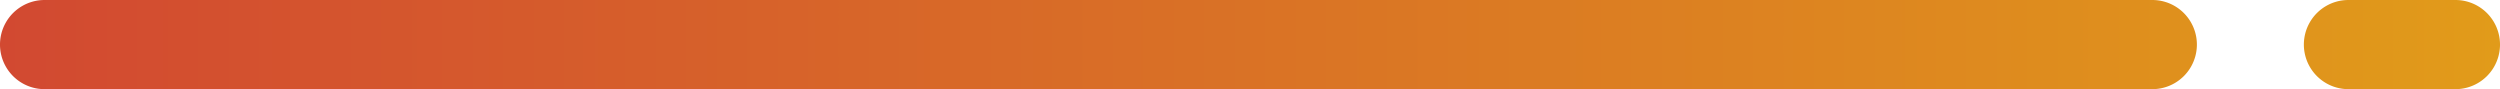 <svg xmlns="http://www.w3.org/2000/svg" xmlns:xlink="http://www.w3.org/1999/xlink" id="Layer_1" data-name="Layer 1" viewBox="0 0 140.21 5"><defs><style>.cls-1{fill:url(#linear-gradient);}.cls-2{clip-path:url(#clip-path);}.cls-3{fill:url(#linear-gradient-3);}.cls-4{fill:url(#linear-gradient-4);}.cls-5{fill:url(#linear-gradient-5);}.cls-6{fill:url(#linear-gradient-6);}.cls-7{fill:url(#linear-gradient-7);}.cls-8{fill:url(#linear-gradient-8);}.cls-9{fill:url(#linear-gradient-9);}.cls-10{fill:url(#linear-gradient-10);}.cls-11{fill:url(#linear-gradient-11);}.cls-12{fill:url(#linear-gradient-12);}.cls-13{fill:url(#linear-gradient-13);}.cls-14{fill:url(#linear-gradient-14);}.cls-15{fill:url(#linear-gradient-15);}.cls-16{fill:url(#linear-gradient-16);}.cls-17{fill:url(#linear-gradient-17);}.cls-18{fill:url(#linear-gradient-18);}.cls-19{fill:url(#linear-gradient-19);}.cls-20{fill:url(#linear-gradient-20);}.cls-21{fill:url(#linear-gradient-21);}.cls-22{fill:url(#linear-gradient-22);}.cls-23{fill:url(#linear-gradient-23);}.cls-24{fill:url(#linear-gradient-24);}.cls-25{fill:url(#linear-gradient-25);}.cls-26{fill:url(#linear-gradient-26);}.cls-27{fill:url(#linear-gradient-27);}.cls-28{fill:url(#linear-gradient-28);}.cls-29{fill:url(#linear-gradient-29);}.cls-30{fill:url(#linear-gradient-30);}.cls-31{fill:url(#linear-gradient-31);}.cls-32{fill:url(#linear-gradient-32);}.cls-33{fill:url(#linear-gradient-33);}.cls-34{fill:url(#linear-gradient-34);}.cls-35{fill:url(#linear-gradient-35);}.cls-36{fill:url(#linear-gradient-36);}.cls-37{fill:url(#linear-gradient-37);}.cls-38{fill:url(#linear-gradient-38);}.cls-39{fill:url(#linear-gradient-39);}.cls-40{fill:url(#linear-gradient-40);}.cls-41{fill:url(#linear-gradient-41);}.cls-42{fill:url(#linear-gradient-42);}.cls-43{fill:url(#linear-gradient-43);}.cls-44{fill:url(#linear-gradient-44);}.cls-45{fill:url(#linear-gradient-45);}.cls-46{fill:url(#linear-gradient-46);}.cls-47{fill:url(#linear-gradient-47);}.cls-48{fill:url(#linear-gradient-48);}.cls-49{fill:url(#linear-gradient-49);}.cls-50{fill:url(#linear-gradient-50);}.cls-51{fill:url(#linear-gradient-51);}.cls-52{fill:url(#linear-gradient-52);}.cls-53{fill:url(#linear-gradient-53);}.cls-54{fill:url(#linear-gradient-54);}.cls-55{fill:url(#linear-gradient-55);}.cls-56{fill:url(#linear-gradient-56);}.cls-57{fill:url(#linear-gradient-57);}.cls-58{fill:url(#linear-gradient-58);}.cls-59{fill:url(#linear-gradient-59);}.cls-60{fill:url(#linear-gradient-60);}.cls-61{fill:url(#linear-gradient-61);}.cls-62{fill:url(#linear-gradient-62);}.cls-63{fill:url(#linear-gradient-63);}.cls-64{fill:url(#linear-gradient-64);}.cls-65{fill:url(#linear-gradient-65);}.cls-66{fill:url(#linear-gradient-66);}.cls-67{fill:url(#linear-gradient-67);}.cls-68{fill:url(#linear-gradient-68);}.cls-69{fill:url(#linear-gradient-69);}.cls-70{fill:url(#linear-gradient-70);}.cls-71{fill:url(#linear-gradient-71);}.cls-72{fill:url(#linear-gradient-72);}.cls-73{fill:url(#linear-gradient-73);}.cls-74{fill:url(#linear-gradient-74);}.cls-75{fill:url(#linear-gradient-75);}.cls-76{fill:url(#linear-gradient-76);}.cls-77{fill:url(#linear-gradient-77);}.cls-78{fill:url(#linear-gradient-78);}.cls-79{fill:url(#linear-gradient-79);}.cls-80{fill:url(#linear-gradient-80);}.cls-81{fill:url(#linear-gradient-81);}.cls-82{fill:url(#linear-gradient-82);}.cls-83{fill:url(#linear-gradient-83);}.cls-84{fill:url(#linear-gradient-84);}.cls-85{fill:url(#linear-gradient-85);}.cls-86{fill:url(#linear-gradient-86);}.cls-87{fill:url(#linear-gradient-87);}.cls-88{fill:url(#linear-gradient-88);}.cls-89{fill:url(#linear-gradient-89);}.cls-90{fill:url(#linear-gradient-90);}.cls-91{fill:url(#linear-gradient-91);}.cls-92{fill:url(#linear-gradient-92);}.cls-93{fill:url(#linear-gradient-93);}.cls-94{fill:url(#linear-gradient-94);}.cls-95{fill:url(#linear-gradient-95);}.cls-96{fill:url(#linear-gradient-96);}.cls-97{fill:url(#linear-gradient-97);}.cls-98{fill:url(#linear-gradient-98);}.cls-99{fill:url(#linear-gradient-99);}.cls-100{fill:url(#linear-gradient-100);}.cls-101{fill:url(#linear-gradient-101);}.cls-102{fill:url(#linear-gradient-102);}.cls-103{fill:url(#linear-gradient-103);}.cls-104{fill:url(#linear-gradient-104);}.cls-105{fill:url(#linear-gradient-105);}.cls-106{fill:url(#linear-gradient-106);}.cls-107{fill:url(#linear-gradient-107);}.cls-108{fill:url(#linear-gradient-108);}.cls-109{fill:url(#linear-gradient-109);}.cls-110{fill:url(#linear-gradient-110);}.cls-111{fill:url(#linear-gradient-111);}.cls-112{fill:url(#linear-gradient-112);}.cls-113{fill:url(#linear-gradient-113);}.cls-114{fill:url(#linear-gradient-114);}.cls-115{fill:url(#linear-gradient-115);}.cls-116{fill:url(#linear-gradient-116);}.cls-117{fill:url(#linear-gradient-117);}.cls-118{fill:url(#linear-gradient-118);}.cls-119{fill:url(#linear-gradient-119);}.cls-120{fill:url(#linear-gradient-120);}.cls-121{fill:url(#linear-gradient-121);}.cls-122{fill:url(#linear-gradient-122);}</style><linearGradient id="linear-gradient" x1="2.5" y1="2.5" x2="137.71" y2="2.5" gradientUnits="userSpaceOnUse"><stop offset="0" stop-color="#d24931"></stop><stop offset="1" stop-color="#e19b1a"></stop></linearGradient><clipPath id="clip-path"><path class="cls-1" d="M2.5,2.5H120.71m11,0h6"></path></clipPath><linearGradient id="linear-gradient-3" x1="2.5" y1="2.5" x2="3.49" y2="2.5" xlink:href="#linear-gradient"></linearGradient><linearGradient id="linear-gradient-4" x1="3.49" y1="2.5" x2="4.49" y2="2.5" xlink:href="#linear-gradient"></linearGradient><linearGradient id="linear-gradient-5" x1="4.49" y1="2.5" x2="5.48" y2="2.5" xlink:href="#linear-gradient"></linearGradient><linearGradient id="linear-gradient-6" x1="5.48" y1="2.5" x2="6.48" y2="2.5" xlink:href="#linear-gradient"></linearGradient><linearGradient id="linear-gradient-7" x1="6.48" y1="2.5" x2="7.47" y2="2.5" xlink:href="#linear-gradient"></linearGradient><linearGradient id="linear-gradient-8" x1="7.47" y1="2.5" x2="8.47" y2="2.5" xlink:href="#linear-gradient"></linearGradient><linearGradient id="linear-gradient-9" x1="8.47" y1="2.5" x2="9.46" y2="2.5" xlink:href="#linear-gradient"></linearGradient><linearGradient id="linear-gradient-10" x1="9.46" y1="2.5" x2="10.45" y2="2.5" xlink:href="#linear-gradient"></linearGradient><linearGradient id="linear-gradient-11" x1="10.45" y1="2.5" x2="11.45" y2="2.5" xlink:href="#linear-gradient"></linearGradient><linearGradient id="linear-gradient-12" x1="11.45" y1="2.5" x2="12.44" y2="2.5" xlink:href="#linear-gradient"></linearGradient><linearGradient id="linear-gradient-13" x1="12.44" y1="2.5" x2="13.44" y2="2.5" xlink:href="#linear-gradient"></linearGradient><linearGradient id="linear-gradient-14" x1="13.44" y1="2.5" x2="14.43" y2="2.5" xlink:href="#linear-gradient"></linearGradient><linearGradient id="linear-gradient-15" x1="14.43" y1="2.5" x2="15.42" y2="2.5" xlink:href="#linear-gradient"></linearGradient><linearGradient id="linear-gradient-16" x1="15.42" y1="2.5" x2="16.42" y2="2.5" xlink:href="#linear-gradient"></linearGradient><linearGradient id="linear-gradient-17" x1="16.42" y1="2.5" x2="17.41" y2="2.5" xlink:href="#linear-gradient"></linearGradient><linearGradient id="linear-gradient-18" x1="17.41" y1="2.5" x2="18.41" y2="2.5" xlink:href="#linear-gradient"></linearGradient><linearGradient id="linear-gradient-19" x1="18.41" y1="2.5" x2="19.4" y2="2.5" xlink:href="#linear-gradient"></linearGradient><linearGradient id="linear-gradient-20" x1="19.4" y1="2.5" x2="20.4" y2="2.5" xlink:href="#linear-gradient"></linearGradient><linearGradient id="linear-gradient-21" x1="20.4" y1="2.5" x2="21.39" y2="2.5" xlink:href="#linear-gradient"></linearGradient><linearGradient id="linear-gradient-22" x1="21.39" y1="2.5" x2="22.38" y2="2.5" xlink:href="#linear-gradient"></linearGradient><linearGradient id="linear-gradient-23" x1="22.38" y1="2.5" x2="23.38" y2="2.5" xlink:href="#linear-gradient"></linearGradient><linearGradient id="linear-gradient-24" x1="23.38" y1="2.5" x2="24.37" y2="2.5" xlink:href="#linear-gradient"></linearGradient><linearGradient id="linear-gradient-25" x1="24.37" y1="2.5" x2="25.37" y2="2.5" xlink:href="#linear-gradient"></linearGradient><linearGradient id="linear-gradient-26" x1="25.37" y1="2.5" x2="26.36" y2="2.5" xlink:href="#linear-gradient"></linearGradient><linearGradient id="linear-gradient-27" x1="26.36" y1="2.5" x2="27.36" y2="2.5" xlink:href="#linear-gradient"></linearGradient><linearGradient id="linear-gradient-28" x1="27.36" y1="2.5" x2="28.35" y2="2.5" xlink:href="#linear-gradient"></linearGradient><linearGradient id="linear-gradient-29" x1="28.35" y1="2.5" x2="29.34" y2="2.5" xlink:href="#linear-gradient"></linearGradient><linearGradient id="linear-gradient-30" x1="29.34" y1="2.5" x2="30.34" y2="2.5" xlink:href="#linear-gradient"></linearGradient><linearGradient id="linear-gradient-31" x1="30.34" y1="2.5" x2="31.33" y2="2.5" xlink:href="#linear-gradient"></linearGradient><linearGradient id="linear-gradient-32" x1="31.33" y1="2.5" x2="32.33" y2="2.5" xlink:href="#linear-gradient"></linearGradient><linearGradient id="linear-gradient-33" x1="32.33" y1="2.5" x2="33.32" y2="2.5" xlink:href="#linear-gradient"></linearGradient><linearGradient id="linear-gradient-34" x1="33.32" y1="2.5" x2="34.31" y2="2.5" xlink:href="#linear-gradient"></linearGradient><linearGradient id="linear-gradient-35" x1="34.31" y1="2.5" x2="35.31" y2="2.5" xlink:href="#linear-gradient"></linearGradient><linearGradient id="linear-gradient-36" x1="35.31" y1="2.5" x2="36.3" y2="2.5" xlink:href="#linear-gradient"></linearGradient><linearGradient id="linear-gradient-37" x1="36.3" y1="2.5" x2="37.3" y2="2.5" xlink:href="#linear-gradient"></linearGradient><linearGradient id="linear-gradient-38" x1="37.3" y1="2.5" x2="38.29" y2="2.5" xlink:href="#linear-gradient"></linearGradient><linearGradient id="linear-gradient-39" x1="38.29" y1="2.5" x2="39.29" y2="2.5" xlink:href="#linear-gradient"></linearGradient><linearGradient id="linear-gradient-40" x1="39.29" y1="2.5" x2="40.28" y2="2.5" xlink:href="#linear-gradient"></linearGradient><linearGradient id="linear-gradient-41" x1="40.28" y1="2.5" x2="41.27" y2="2.5" xlink:href="#linear-gradient"></linearGradient><linearGradient id="linear-gradient-42" x1="41.27" y1="2.5" x2="42.27" y2="2.5" xlink:href="#linear-gradient"></linearGradient><linearGradient id="linear-gradient-43" x1="42.27" y1="2.5" x2="43.26" y2="2.5" xlink:href="#linear-gradient"></linearGradient><linearGradient id="linear-gradient-44" x1="43.26" y1="2.5" x2="44.26" y2="2.5" xlink:href="#linear-gradient"></linearGradient><linearGradient id="linear-gradient-45" x1="44.26" y1="2.5" x2="45.25" y2="2.5" xlink:href="#linear-gradient"></linearGradient><linearGradient id="linear-gradient-46" x1="45.25" y1="2.5" x2="46.25" y2="2.5" xlink:href="#linear-gradient"></linearGradient><linearGradient id="linear-gradient-47" x1="46.25" y1="2.5" x2="47.24" y2="2.5" xlink:href="#linear-gradient"></linearGradient><linearGradient id="linear-gradient-48" x1="47.24" y1="2.5" x2="48.23" y2="2.5" xlink:href="#linear-gradient"></linearGradient><linearGradient id="linear-gradient-49" x1="48.23" y1="2.5" x2="49.23" y2="2.5" xlink:href="#linear-gradient"></linearGradient><linearGradient id="linear-gradient-50" x1="49.23" y1="2.5" x2="50.22" y2="2.5" xlink:href="#linear-gradient"></linearGradient><linearGradient id="linear-gradient-51" x1="50.22" y1="2.5" x2="51.22" y2="2.5" xlink:href="#linear-gradient"></linearGradient><linearGradient id="linear-gradient-52" x1="51.22" y1="2.5" x2="52.21" y2="2.5" xlink:href="#linear-gradient"></linearGradient><linearGradient id="linear-gradient-53" x1="52.21" y1="2.5" x2="53.2" y2="2.5" xlink:href="#linear-gradient"></linearGradient><linearGradient id="linear-gradient-54" x1="53.2" y1="2.5" x2="54.2" y2="2.5" xlink:href="#linear-gradient"></linearGradient><linearGradient id="linear-gradient-55" x1="54.2" y1="2.5" x2="55.19" y2="2.5" xlink:href="#linear-gradient"></linearGradient><linearGradient id="linear-gradient-56" x1="55.19" y1="2.5" x2="56.19" y2="2.5" xlink:href="#linear-gradient"></linearGradient><linearGradient id="linear-gradient-57" x1="56.19" y1="2.5" x2="57.18" y2="2.5" xlink:href="#linear-gradient"></linearGradient><linearGradient id="linear-gradient-58" x1="57.18" y1="2.5" x2="58.18" y2="2.5" xlink:href="#linear-gradient"></linearGradient><linearGradient id="linear-gradient-59" x1="58.18" y1="2.5" x2="59.17" y2="2.5" xlink:href="#linear-gradient"></linearGradient><linearGradient id="linear-gradient-60" x1="59.17" y1="2.5" x2="60.16" y2="2.5" xlink:href="#linear-gradient"></linearGradient><linearGradient id="linear-gradient-61" x1="60.16" y1="2.5" x2="61.16" y2="2.5" xlink:href="#linear-gradient"></linearGradient><linearGradient id="linear-gradient-62" x1="61.16" y1="2.5" x2="62.15" y2="2.5" xlink:href="#linear-gradient"></linearGradient><linearGradient id="linear-gradient-63" x1="62.15" y1="2.5" x2="63.15" y2="2.5" xlink:href="#linear-gradient"></linearGradient><linearGradient id="linear-gradient-64" x1="63.15" y1="2.5" x2="64.14" y2="2.5" xlink:href="#linear-gradient"></linearGradient><linearGradient id="linear-gradient-65" x1="64.14" y1="2.5" x2="65.14" y2="2.5" xlink:href="#linear-gradient"></linearGradient><linearGradient id="linear-gradient-66" x1="65.14" y1="2.5" x2="66.13" y2="2.5" xlink:href="#linear-gradient"></linearGradient><linearGradient id="linear-gradient-67" x1="66.13" y1="2.5" x2="67.12" y2="2.5" xlink:href="#linear-gradient"></linearGradient><linearGradient id="linear-gradient-68" x1="67.12" y1="2.5" x2="68.12" y2="2.5" xlink:href="#linear-gradient"></linearGradient><linearGradient id="linear-gradient-69" x1="68.12" y1="2.5" x2="69.11" y2="2.5" xlink:href="#linear-gradient"></linearGradient><linearGradient id="linear-gradient-70" x1="69.11" y1="2.5" x2="70.11" y2="2.5" xlink:href="#linear-gradient"></linearGradient><linearGradient id="linear-gradient-71" x1="70.11" y1="2.5" x2="71.1" y2="2.5" xlink:href="#linear-gradient"></linearGradient><linearGradient id="linear-gradient-72" x1="71.1" y1="2.5" x2="72.1" y2="2.5" xlink:href="#linear-gradient"></linearGradient><linearGradient id="linear-gradient-73" x1="72.1" y1="2.5" x2="73.09" y2="2.5" xlink:href="#linear-gradient"></linearGradient><linearGradient id="linear-gradient-74" x1="73.09" y1="2.5" x2="74.08" y2="2.5" xlink:href="#linear-gradient"></linearGradient><linearGradient id="linear-gradient-75" x1="74.08" y1="2.5" x2="75.08" y2="2.5" xlink:href="#linear-gradient"></linearGradient><linearGradient id="linear-gradient-76" x1="75.08" y1="2.5" x2="76.07" y2="2.5" xlink:href="#linear-gradient"></linearGradient><linearGradient id="linear-gradient-77" x1="76.07" y1="2.5" x2="77.07" y2="2.5" xlink:href="#linear-gradient"></linearGradient><linearGradient id="linear-gradient-78" x1="77.07" y1="2.5" x2="78.06" y2="2.5" xlink:href="#linear-gradient"></linearGradient><linearGradient id="linear-gradient-79" x1="78.06" y1="2.5" x2="79.05" y2="2.5" xlink:href="#linear-gradient"></linearGradient><linearGradient id="linear-gradient-80" x1="79.05" y1="2.5" x2="80.05" y2="2.5" xlink:href="#linear-gradient"></linearGradient><linearGradient id="linear-gradient-81" x1="80.05" y1="2.5" x2="81.04" y2="2.5" xlink:href="#linear-gradient"></linearGradient><linearGradient id="linear-gradient-82" x1="81.04" y1="2.5" x2="82.04" y2="2.5" xlink:href="#linear-gradient"></linearGradient><linearGradient id="linear-gradient-83" x1="82.04" y1="2.5" x2="83.03" y2="2.5" xlink:href="#linear-gradient"></linearGradient><linearGradient id="linear-gradient-84" x1="83.03" y1="2.5" x2="84.03" y2="2.5" xlink:href="#linear-gradient"></linearGradient><linearGradient id="linear-gradient-85" x1="84.03" y1="2.5" x2="85.02" y2="2.5" xlink:href="#linear-gradient"></linearGradient><linearGradient id="linear-gradient-86" x1="85.02" y1="2.5" x2="86.01" y2="2.5" xlink:href="#linear-gradient"></linearGradient><linearGradient id="linear-gradient-87" x1="86.01" y1="2.5" x2="87.01" y2="2.5" xlink:href="#linear-gradient"></linearGradient><linearGradient id="linear-gradient-88" x1="87.01" y1="2.5" x2="88" y2="2.5" xlink:href="#linear-gradient"></linearGradient><linearGradient id="linear-gradient-89" x1="88" y1="2.5" x2="89" y2="2.5" xlink:href="#linear-gradient"></linearGradient><linearGradient id="linear-gradient-90" x1="89" y1="2.5" x2="89.99" y2="2.5" xlink:href="#linear-gradient"></linearGradient><linearGradient id="linear-gradient-91" x1="89.99" y1="2.5" x2="90.99" y2="2.5" xlink:href="#linear-gradient"></linearGradient><linearGradient id="linear-gradient-92" x1="90.99" y1="2.5" x2="91.98" y2="2.5" xlink:href="#linear-gradient"></linearGradient><linearGradient id="linear-gradient-93" x1="91.98" y1="2.5" x2="92.97" y2="2.5" xlink:href="#linear-gradient"></linearGradient><linearGradient id="linear-gradient-94" x1="92.97" y1="2.5" x2="93.97" y2="2.5" xlink:href="#linear-gradient"></linearGradient><linearGradient id="linear-gradient-95" x1="93.97" y1="2.5" x2="94.96" y2="2.5" xlink:href="#linear-gradient"></linearGradient><linearGradient id="linear-gradient-96" x1="94.96" y1="2.5" x2="95.96" y2="2.5" xlink:href="#linear-gradient"></linearGradient><linearGradient id="linear-gradient-97" x1="95.96" y1="2.5" x2="96.95" y2="2.5" xlink:href="#linear-gradient"></linearGradient><linearGradient id="linear-gradient-98" x1="96.95" y1="2.5" x2="97.94" y2="2.5" xlink:href="#linear-gradient"></linearGradient><linearGradient id="linear-gradient-99" x1="97.94" y1="2.5" x2="98.94" y2="2.5" xlink:href="#linear-gradient"></linearGradient><linearGradient id="linear-gradient-100" x1="98.94" y1="2.5" x2="99.93" y2="2.5" xlink:href="#linear-gradient"></linearGradient><linearGradient id="linear-gradient-101" x1="99.93" y1="2.5" x2="100.93" y2="2.5" xlink:href="#linear-gradient"></linearGradient><linearGradient id="linear-gradient-102" x1="100.93" y1="2.5" x2="101.92" y2="2.5" xlink:href="#linear-gradient"></linearGradient><linearGradient id="linear-gradient-103" x1="101.92" y1="2.5" x2="102.92" y2="2.5" xlink:href="#linear-gradient"></linearGradient><linearGradient id="linear-gradient-104" x1="102.92" y1="2.5" x2="103.91" y2="2.5" xlink:href="#linear-gradient"></linearGradient><linearGradient id="linear-gradient-105" x1="103.91" y1="2.5" x2="104.9" y2="2.5" xlink:href="#linear-gradient"></linearGradient><linearGradient id="linear-gradient-106" x1="104.9" y1="2.5" x2="105.9" y2="2.5" xlink:href="#linear-gradient"></linearGradient><linearGradient id="linear-gradient-107" x1="105.9" y1="2.5" x2="106.89" y2="2.5" xlink:href="#linear-gradient"></linearGradient><linearGradient id="linear-gradient-108" x1="106.89" y1="2.5" x2="107.89" y2="2.5" xlink:href="#linear-gradient"></linearGradient><linearGradient id="linear-gradient-109" x1="107.89" y1="2.5" x2="108.88" y2="2.5" xlink:href="#linear-gradient"></linearGradient><linearGradient id="linear-gradient-110" x1="108.88" y1="2.5" x2="109.88" y2="2.5" xlink:href="#linear-gradient"></linearGradient><linearGradient id="linear-gradient-111" x1="109.88" y1="2.5" x2="110.87" y2="2.5" xlink:href="#linear-gradient"></linearGradient><linearGradient id="linear-gradient-112" x1="110.87" y1="2.5" x2="111.86" y2="2.5" xlink:href="#linear-gradient"></linearGradient><linearGradient id="linear-gradient-113" x1="111.86" y1="2.5" x2="112.86" y2="2.5" xlink:href="#linear-gradient"></linearGradient><linearGradient id="linear-gradient-114" x1="112.86" y1="2.5" x2="113.85" y2="2.5" xlink:href="#linear-gradient"></linearGradient><linearGradient id="linear-gradient-115" x1="113.85" y1="2.5" x2="114.85" y2="2.5" xlink:href="#linear-gradient"></linearGradient><linearGradient id="linear-gradient-116" x1="114.85" y1="2.5" x2="115.84" y2="2.5" xlink:href="#linear-gradient"></linearGradient><linearGradient id="linear-gradient-117" x1="115.84" y1="2.5" x2="116.83" y2="2.5" xlink:href="#linear-gradient"></linearGradient><linearGradient id="linear-gradient-118" x1="116.83" y1="2.5" x2="117.83" y2="2.5" xlink:href="#linear-gradient"></linearGradient><linearGradient id="linear-gradient-119" x1="117.83" y1="2.5" x2="118.82" y2="2.5" xlink:href="#linear-gradient"></linearGradient><linearGradient id="linear-gradient-120" x1="118.82" y1="2.5" x2="119.82" y2="2.5" xlink:href="#linear-gradient"></linearGradient><linearGradient id="linear-gradient-121" x1="119.82" y1="2.5" x2="120.71" y2="2.5" xlink:href="#linear-gradient"></linearGradient><linearGradient id="linear-gradient-122" x1="0" y1="2.5" x2="140.21" y2="2.5" xlink:href="#linear-gradient"></linearGradient></defs><path class="cls-1" d="M2.5,2.5H120.71m11,0h6"></path><g class="cls-2"><rect class="cls-3" x="2.5" y="2.5" width="0.99"></rect><rect class="cls-4" x="3.49" y="2.5" width="0.99"></rect><rect class="cls-5" x="4.49" y="2.5" width="0.99"></rect><rect class="cls-6" x="5.48" y="2.5" width="0.99"></rect><rect class="cls-7" x="6.48" y="2.5" width="0.99"></rect><rect class="cls-8" x="7.47" y="2.5" width="0.99"></rect><rect class="cls-9" x="8.47" y="2.5" width="0.99"></rect><rect class="cls-10" x="9.46" y="2.5" width="0.99"></rect><rect class="cls-11" x="10.45" y="2.5" width="0.99"></rect><rect class="cls-12" x="11.45" y="2.5" width="0.99"></rect><rect class="cls-13" x="12.44" y="2.5" width="0.99"></rect><rect class="cls-14" x="13.44" y="2.5" width="0.99"></rect><rect class="cls-15" x="14.43" y="2.5" width="0.99"></rect><rect class="cls-16" x="15.42" y="2.5" width="0.99"></rect><rect class="cls-17" x="16.42" y="2.5" width="0.99"></rect><rect class="cls-18" x="17.41" y="2.5" width="0.99"></rect><rect class="cls-19" x="18.41" y="2.5" width="0.99"></rect><rect class="cls-20" x="19.4" y="2.5" width="0.99"></rect><rect class="cls-21" x="20.4" y="2.5" width="0.99"></rect><rect class="cls-22" x="21.39" y="2.5" width="0.99"></rect><rect class="cls-23" x="22.38" y="2.5" width="0.99"></rect><rect class="cls-24" x="23.38" y="2.5" width="0.99"></rect><rect class="cls-25" x="24.37" y="2.5" width="0.99"></rect><rect class="cls-26" x="25.37" y="2.5" width="0.99"></rect><rect class="cls-27" x="26.36" y="2.5" width="0.99"></rect><rect class="cls-28" x="27.36" y="2.5" width="0.99"></rect><rect class="cls-29" x="28.35" y="2.5" width="0.99"></rect><rect class="cls-30" x="29.34" y="2.5" width="0.99"></rect><rect class="cls-31" x="30.34" y="2.5" width="0.99"></rect><rect class="cls-32" x="31.33" y="2.5" width="0.99"></rect><rect class="cls-33" x="32.33" y="2.5" width="0.99"></rect><rect class="cls-34" x="33.32" y="2.5" width="0.99"></rect><rect class="cls-35" x="34.31" y="2.5" width="0.99"></rect><rect class="cls-36" x="35.31" y="2.5" width="0.99"></rect><rect class="cls-37" x="36.3" y="2.5" width="0.99"></rect><rect class="cls-38" x="37.3" y="2.5" width="0.99"></rect><rect class="cls-39" x="38.29" y="2.5" width="0.99"></rect><rect class="cls-40" x="39.29" y="2.5" width="0.99"></rect><rect class="cls-41" x="40.28" y="2.5" width="0.99"></rect><rect class="cls-42" x="41.27" y="2.5" width="0.99"></rect><rect class="cls-43" x="42.27" y="2.5" width="0.99"></rect><rect class="cls-44" x="43.26" y="2.5" width="0.99"></rect><rect class="cls-45" x="44.26" y="2.5" width="0.99"></rect><rect class="cls-46" x="45.25" y="2.5" width="0.99"></rect><rect class="cls-47" x="46.25" y="2.5" width="0.99"></rect><rect class="cls-48" x="47.24" y="2.5" width="0.99"></rect><rect class="cls-49" x="48.23" y="2.5" width="0.99"></rect><rect class="cls-50" x="49.23" y="2.5" width="0.99"></rect><rect class="cls-51" x="50.22" y="2.5" width="0.99"></rect><rect class="cls-52" x="51.22" y="2.5" width="0.99"></rect><rect class="cls-53" x="52.21" y="2.5" width="0.99"></rect><rect class="cls-54" x="53.2" y="2.5" width="0.99"></rect><rect class="cls-55" x="54.2" y="2.5" width="0.99"></rect><rect class="cls-56" x="55.19" y="2.5" width="0.99"></rect><rect class="cls-57" x="56.19" y="2.5" width="0.99"></rect><rect class="cls-58" x="57.18" y="2.5" width="0.99"></rect><rect class="cls-59" x="58.18" y="2.5" width="0.99"></rect><rect class="cls-60" x="59.17" y="2.5" width="0.99"></rect><rect class="cls-61" x="60.16" y="2.5" width="0.99"></rect><rect class="cls-62" x="61.16" y="2.5" width="0.99"></rect><rect class="cls-63" x="62.15" y="2.5" width="0.99"></rect><rect class="cls-64" x="63.15" y="2.5" width="0.99"></rect><rect class="cls-65" x="64.14" y="2.5" width="0.99"></rect><rect class="cls-66" x="65.14" y="2.5" width="0.99"></rect><rect class="cls-67" x="66.13" y="2.5" width="0.99"></rect><rect class="cls-68" x="67.12" y="2.5" width="0.99"></rect><rect class="cls-69" x="68.12" y="2.5" width="0.99"></rect><rect class="cls-70" x="69.11" y="2.5" width="0.99"></rect><rect class="cls-71" x="70.11" y="2.5" width="0.99"></rect><rect class="cls-72" x="71.1" y="2.5" width="0.99"></rect><rect class="cls-73" x="72.1" y="2.5" width="0.99"></rect><rect class="cls-74" x="73.09" y="2.5" width="0.99"></rect><rect class="cls-75" x="74.08" y="2.5" width="0.99"></rect><rect class="cls-76" x="75.08" y="2.5" width="0.99"></rect><rect class="cls-77" x="76.07" y="2.5" width="0.99"></rect><rect class="cls-78" x="77.07" y="2.5" width="0.99"></rect><rect class="cls-79" x="78.06" y="2.5" width="0.99"></rect><rect class="cls-80" x="79.05" y="2.5" width="0.99"></rect><rect class="cls-81" x="80.05" y="2.5" width="0.99"></rect><rect class="cls-82" x="81.04" y="2.5" width="0.99"></rect><rect class="cls-83" x="82.04" y="2.5" width="0.99"></rect><rect class="cls-84" x="83.03" y="2.5" width="0.99"></rect><rect class="cls-85" x="84.03" y="2.5" width="0.99"></rect><rect class="cls-86" x="85.02" y="2.5" width="0.99"></rect><rect class="cls-87" x="86.01" y="2.5" width="0.99"></rect><rect class="cls-88" x="87.01" y="2.5" width="0.99"></rect><rect class="cls-89" x="88" y="2.5" width="0.99"></rect><rect class="cls-90" x="89" y="2.5" width="0.99"></rect><rect class="cls-91" x="89.99" y="2.5" width="0.99"></rect><rect class="cls-92" x="90.99" y="2.5" width="0.99"></rect><rect class="cls-93" x="91.98" y="2.5" width="0.99"></rect><rect class="cls-94" x="92.97" y="2.5" width="0.99"></rect><rect class="cls-95" x="93.97" y="2.5" width="0.99"></rect><rect class="cls-96" x="94.96" y="2.5" width="0.99"></rect><rect class="cls-97" x="95.96" y="2.5" width="0.99"></rect><rect class="cls-98" x="96.95" y="2.5" width="0.99"></rect><rect class="cls-99" x="97.94" y="2.5" width="0.99"></rect><rect class="cls-100" x="98.94" y="2.5" width="0.99"></rect><rect class="cls-101" x="99.93" y="2.5" width="0.99"></rect><rect class="cls-102" x="100.93" y="2.5" width="0.99"></rect><rect class="cls-103" x="101.92" y="2.5" width="0.99"></rect><rect class="cls-104" x="102.92" y="2.5" width="0.99"></rect><rect class="cls-105" x="103.91" y="2.5" width="0.99"></rect><rect class="cls-106" x="104.9" y="2.5" width="0.99"></rect><rect class="cls-107" x="105.9" y="2.5" width="0.99"></rect><rect class="cls-108" x="106.89" y="2.5" width="0.99"></rect><rect class="cls-109" x="107.89" y="2.5" width="0.99"></rect><rect class="cls-110" x="108.88" y="2.5" width="0.99"></rect><rect class="cls-111" x="109.88" y="2.5" width="0.99"></rect><rect class="cls-112" x="110.87" y="2.5" width="0.99"></rect><rect class="cls-113" x="111.86" y="2.5" width="0.99"></rect><rect class="cls-114" x="112.86" y="2.5" width="0.99"></rect><rect class="cls-115" x="113.85" y="2.5" width="0.99"></rect><rect class="cls-116" x="114.85" y="2.5" width="0.99"></rect><rect class="cls-117" x="115.84" y="2.5" width="0.99"></rect><rect class="cls-118" x="116.83" y="2.5" width="0.99"></rect><rect class="cls-119" x="117.83" y="2.5" width="0.99"></rect><rect class="cls-120" x="118.82" y="2.5" width="0.99"></rect><rect class="cls-121" x="119.82" y="2.5" width="0.9"></rect></g><path class="cls-122" d="M137.71,5h-6a2.5,2.5,0,0,1,0-5h6a2.5,2.5,0,0,1,0,5Zm-17,0H2.5a2.5,2.5,0,0,1,0-5H120.71a2.5,2.5,0,0,1,0,5Z"></path></svg>